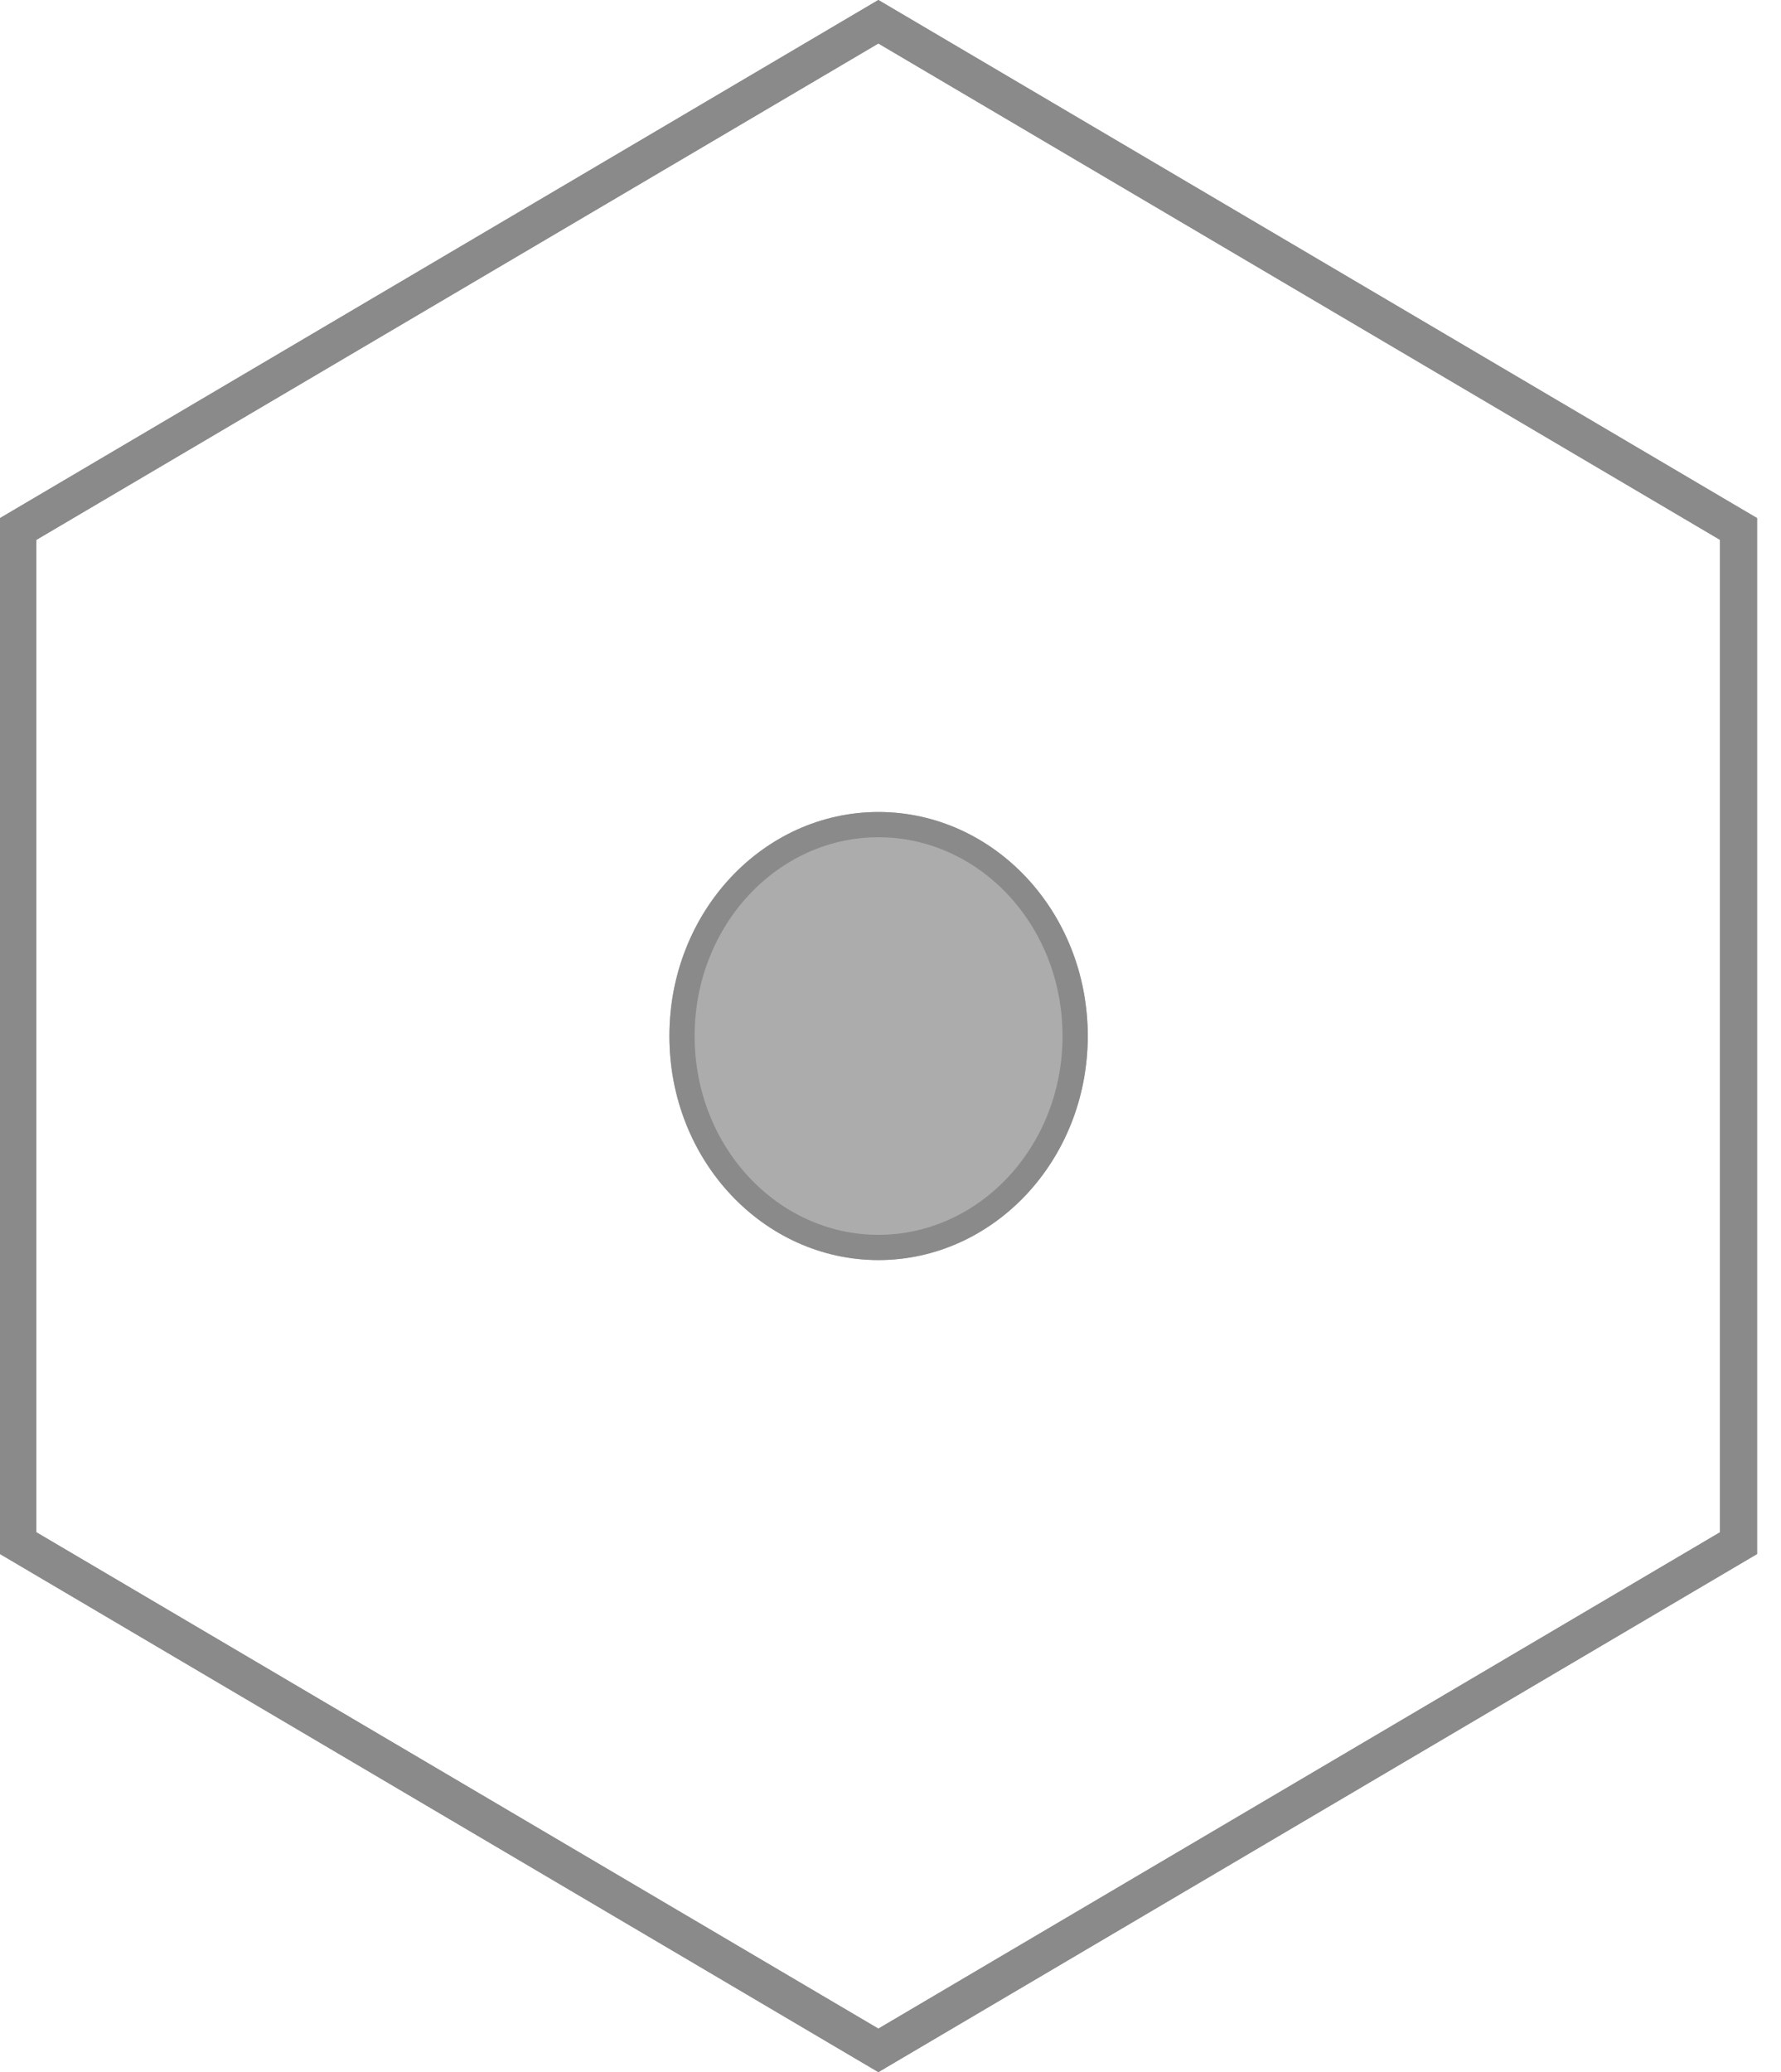 <svg width="49" height="57" viewBox="0 0 49 57" fill="none" xmlns="http://www.w3.org/2000/svg">
<path d="M24.166 57L48.341 42.748V14.252L24.166 0L0 14.252V42.748L24.166 57ZM47.323 42.15L24.166 55.804L1 42.15V14.85L24.166 1.196L47.323 14.85V42.15Z" fill="#8B8A8A"/>
<path d="M18.417 28.5C18.417 31.912 20.998 34.662 24.168 34.662C27.337 34.662 29.927 31.912 29.927 28.5C29.927 25.087 27.346 22.337 24.168 22.337C20.989 22.337 18.417 25.097 18.417 28.5Z" fill="#ACACAC"/>
<path d="M47.499 42.448L47.669 42.348V42.15V14.85V14.652L47.499 14.552L24.342 0.897L24.166 0.794L23.99 0.897L0.824 14.552L0.653 14.652V14.85V42.15V42.348L0.824 42.448L23.99 56.103L24.166 56.206L24.342 56.103L47.499 42.448ZM47.994 42.55L24.166 56.597L0.347 42.55V14.45L24.166 0.403L47.994 14.45V42.55ZM24.168 34.315C21.211 34.315 18.764 31.743 18.764 28.5C18.764 25.265 21.203 22.684 24.168 22.684C27.133 22.684 29.58 25.257 29.58 28.5C29.58 31.742 27.125 34.315 24.168 34.315Z" stroke="#8B8A8A" stroke-width="0.694"/>
</svg>
